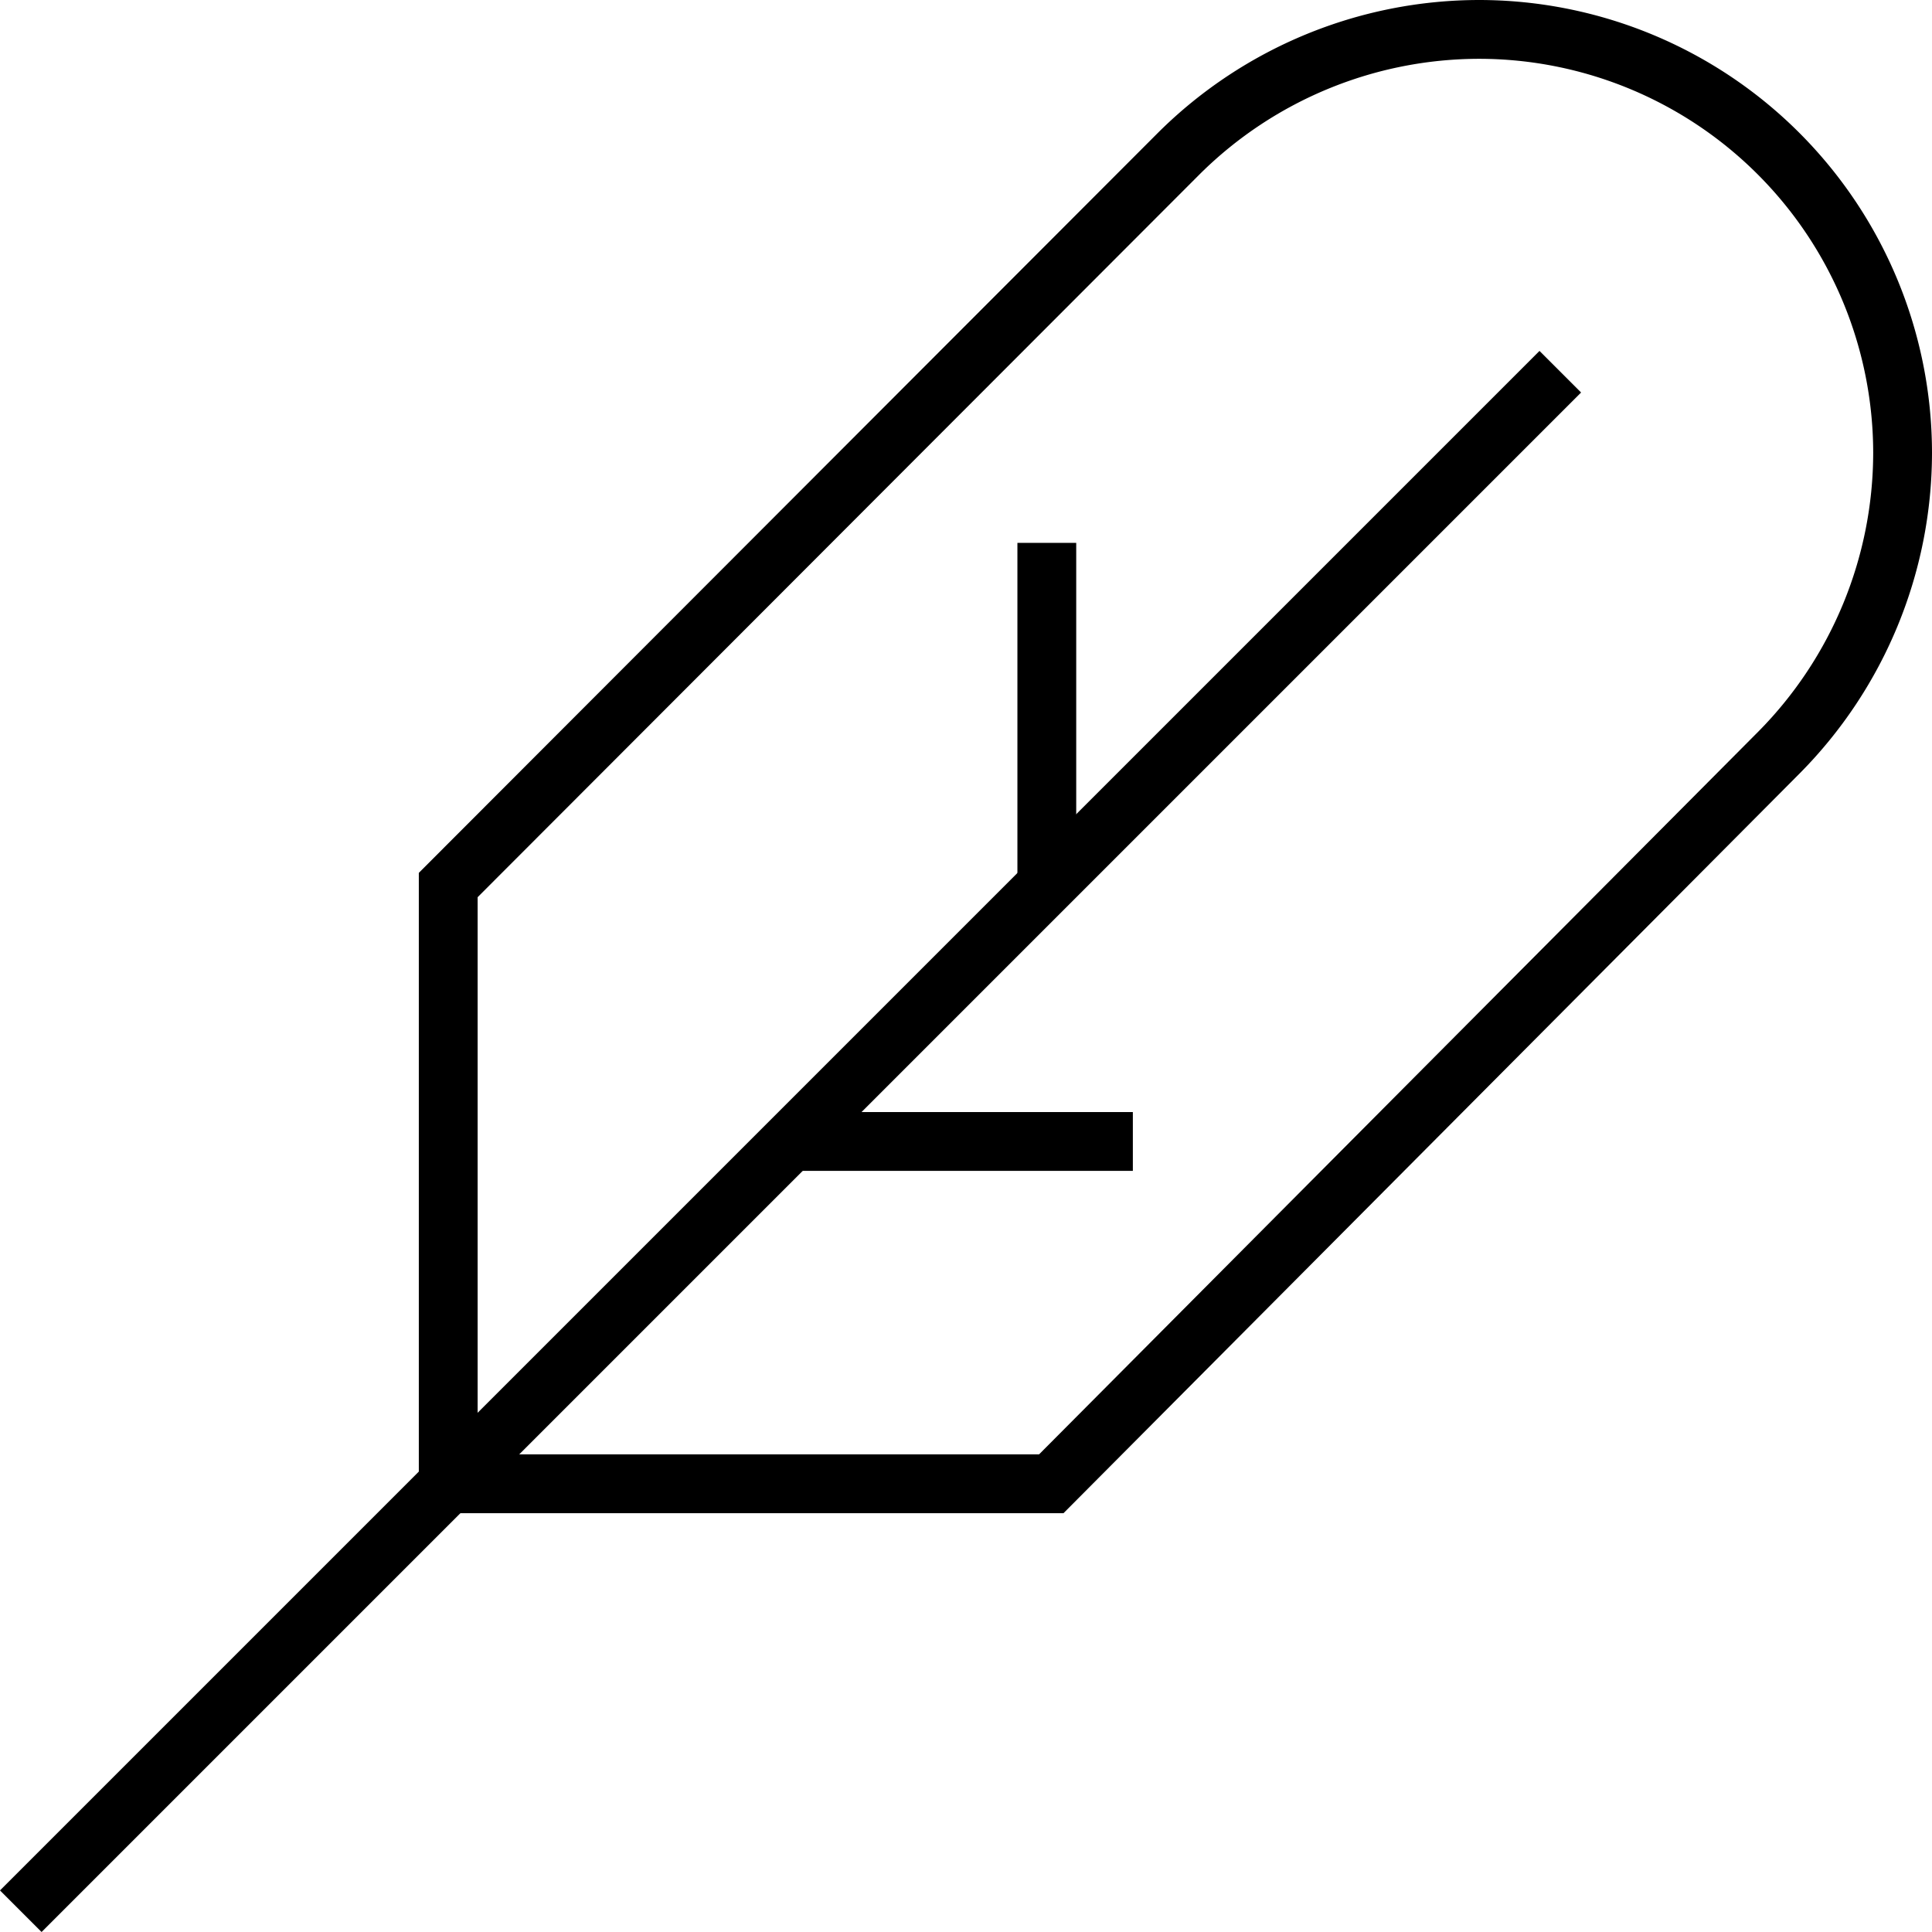 <svg xmlns="http://www.w3.org/2000/svg" width="65.707" height="65.707" viewBox="0 0 65.707 65.707">
  <g id="feather" transform="translate(-0.793 -0.5)">
    <line id="선_258" data-name="선 258" y1="52.358" x2="52.358" transform="translate(1.5 13.142)" fill="none" stroke="#000" stroke-miterlimit="10" stroke-width="2"/>
    <line id="선_259" data-name="선 259" x2="11.642" transform="translate(27.679 39.321)" fill="none" stroke="#000" stroke-miterlimit="10" stroke-width="2"/>
    <path id="패스_15605" data-name="패스 15605" d="M41.348,1.5h0A14.415,14.415,0,0,1,55.733,15.885h0a14.507,14.507,0,0,1-4.206,10.21L26.78,50.963H6.27V30.6l24.869-24.9A14.507,14.507,0,0,1,41.348,1.5Z" transform="translate(9.767)" fill="none" stroke="#000" stroke-miterlimit="10" stroke-width="2"/>
    <line id="선_260" data-name="선 260" y2="11.642" transform="translate(36.395 18.963)" fill="none" stroke="#000" stroke-miterlimit="10" stroke-width="2"/>
  </g>
</svg>
